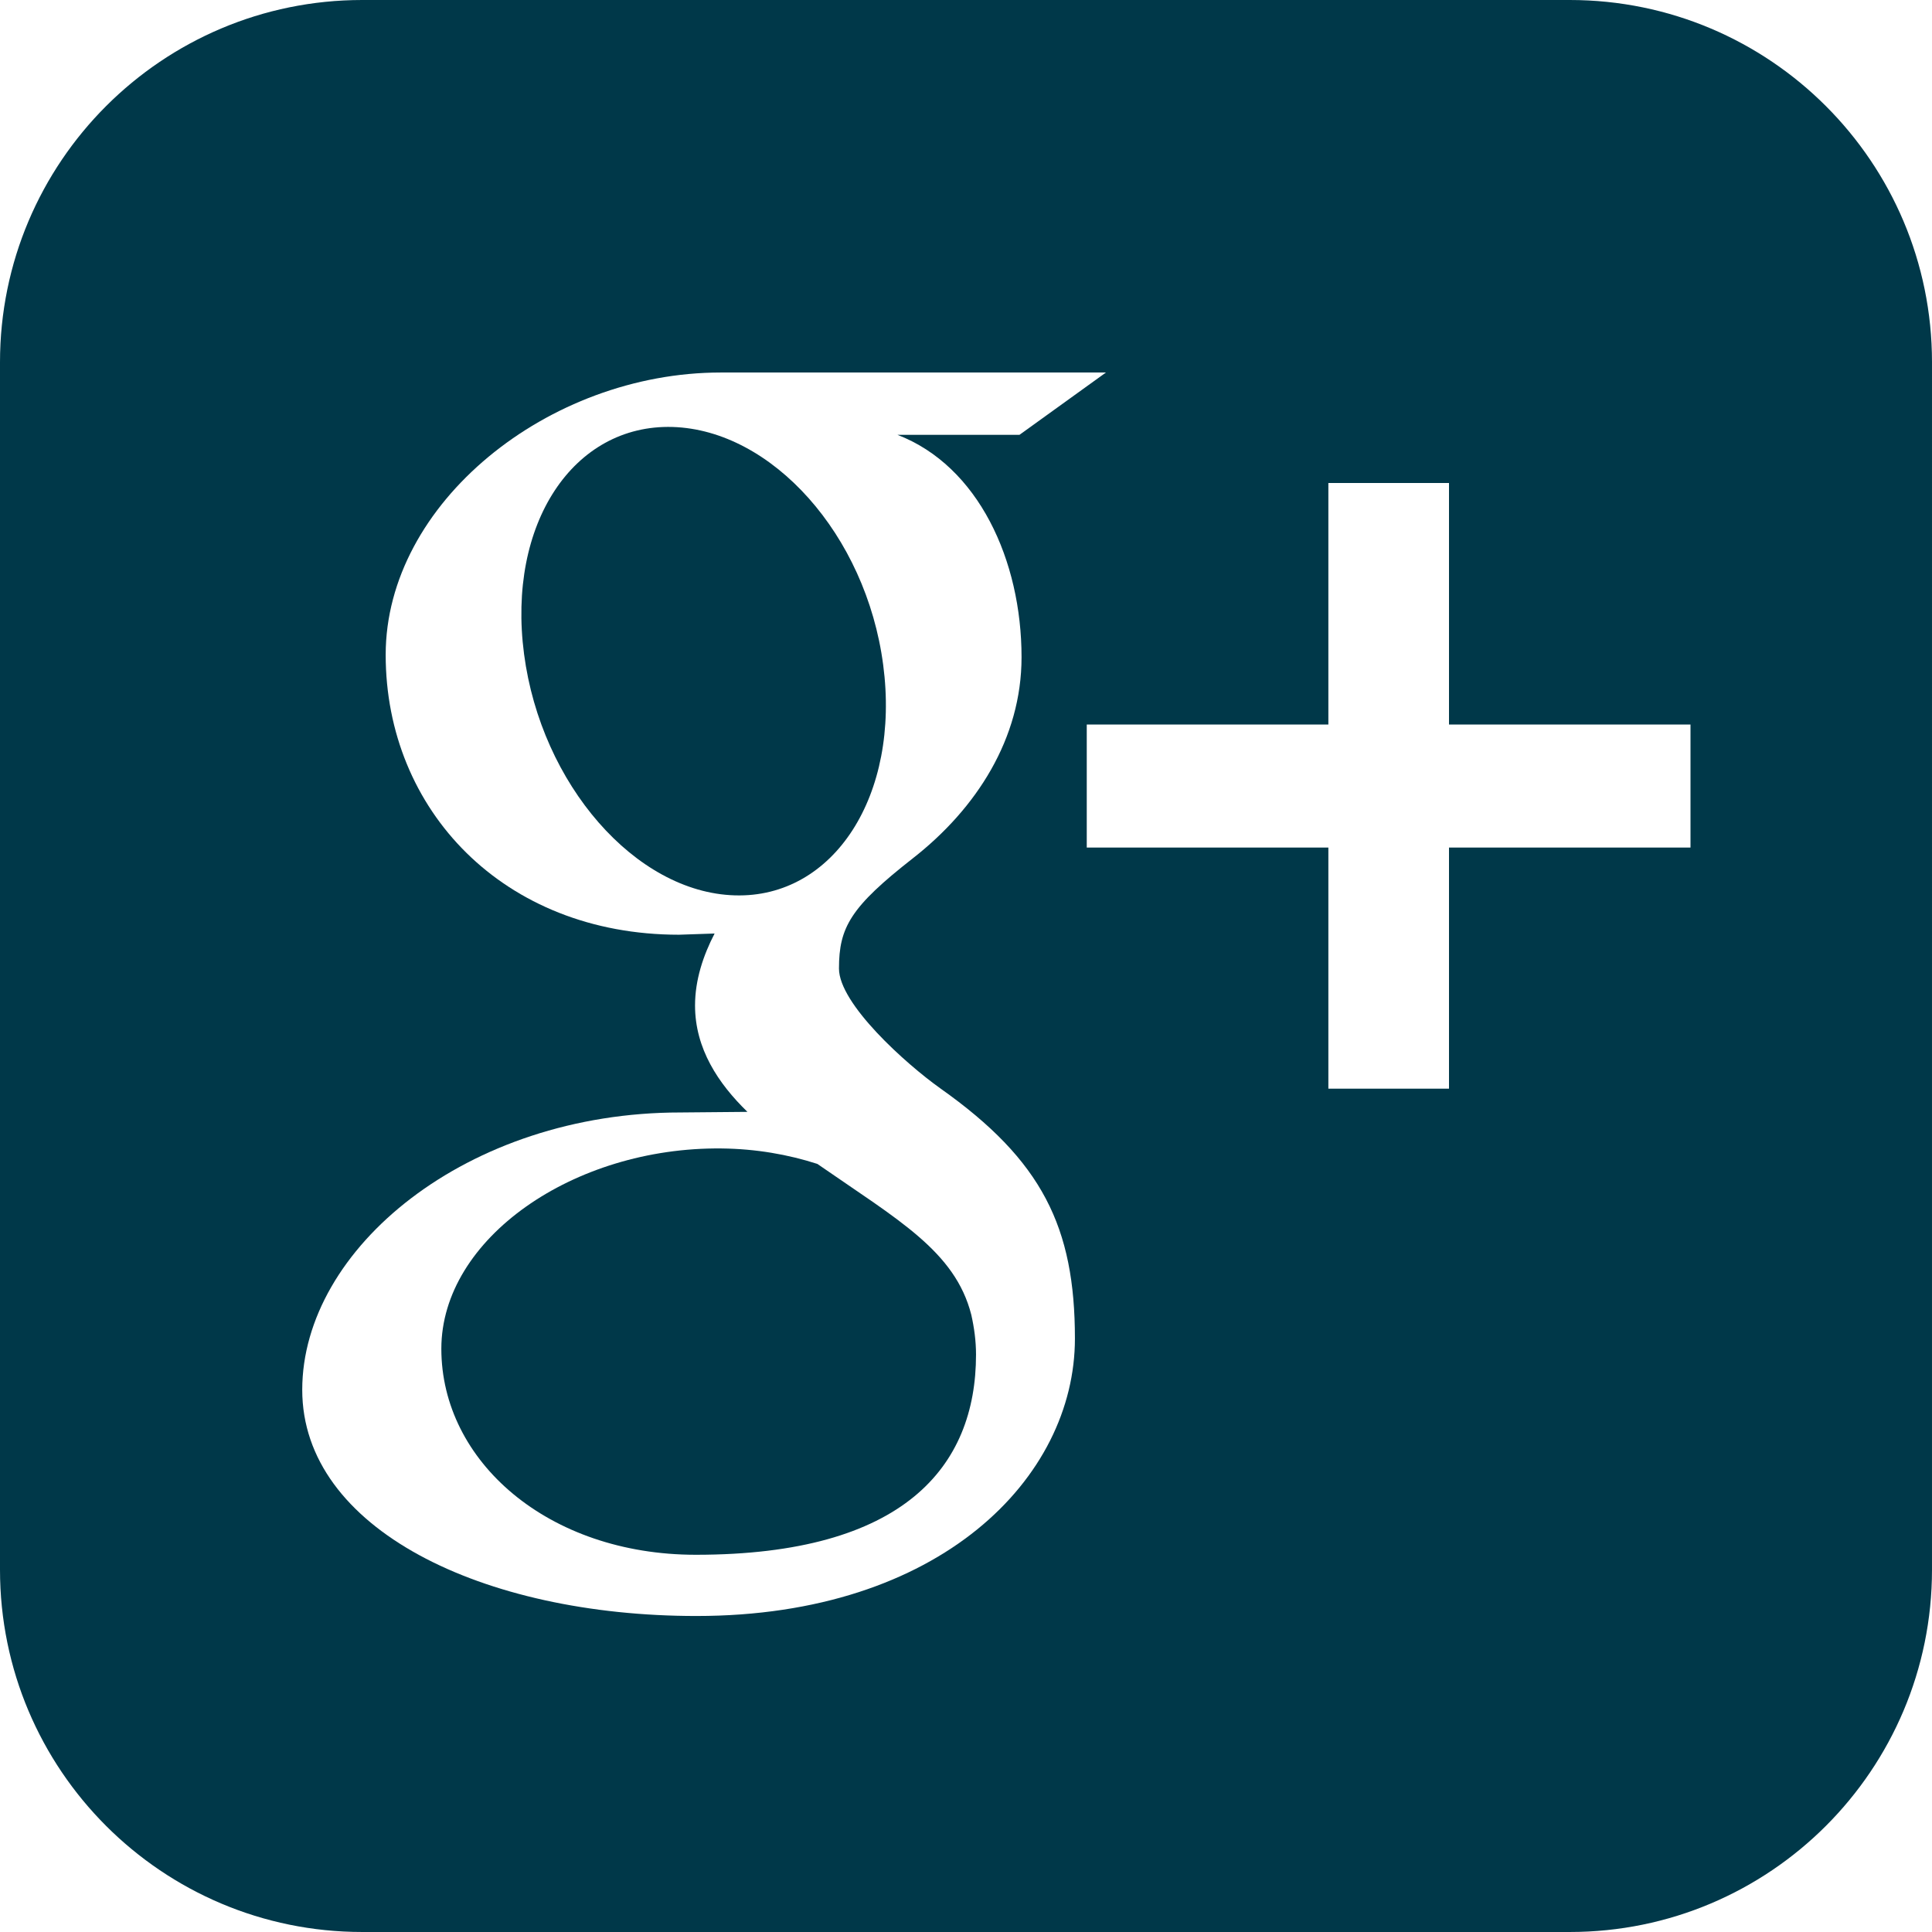 <svg xmlns="http://www.w3.org/2000/svg" width="40" height="40" viewBox="0 0 486.392 486.392"><g fill="#003849"><path d="M395.193 0H91.198C40.826 0 0 40.826 0 91.198v303.995c0 50.372 40.826 91.198 91.198 91.198h303.995c50.372 0 91.198-40.827 91.198-91.198V91.198C486.392 40.826 445.565 0 395.193 0zM175.344 406.836c-53.837 0-99.254-21.918-99.254-56.938 0-35.537 41.434-69.858 95.272-69.828l16.811-.152c-7.357-7.144-13.193-15.929-13.193-26.782 0-6.445 2.067-12.616 4.925-18.118l-8.968.304c-44.231 0-73.84-31.463-73.84-70.466 0-38.151 40.887-71.074 84.359-71.074h96.974l-21.766 15.686H225.93c20.398 7.843 31.251 31.615 31.251 55.996 0 20.459-11.339 38.091-27.36 50.615-15.656 12.251-18.604 17.358-18.604 27.755 0 8.877 16.781 23.955 25.536 30.187 25.627 18.118 33.865 34.929 33.865 62.988-.002 35.02-33.897 69.827-95.274 69.827zm250.249-193.462h-60.799v60.708h-30.369v-60.708h-60.829v-30.977h60.829v-60.799h30.369v60.799h60.799v30.977z"/><path d="M222.342 167.349c-4.317-32.771-28.059-59.097-53.017-59.857-24.958-.73-41.708 24.35-37.391 57.181 4.317 32.801 28.059 60.009 53.047 60.738 24.927.761 41.708-25.23 37.361-58.062zM205.774 293.021c-7.357-2.371-15.473-3.8-24.137-3.891-37.209-.395-70.527 22.678-70.527 50.433 0 28.332 26.873 51.861 64.082 51.861 52.317 0 70.527-22.131 70.527-50.402 0-3.405-.456-6.749-1.186-10.001-4.073-16.052-18.574-23.986-38.759-38z"/></g></svg>